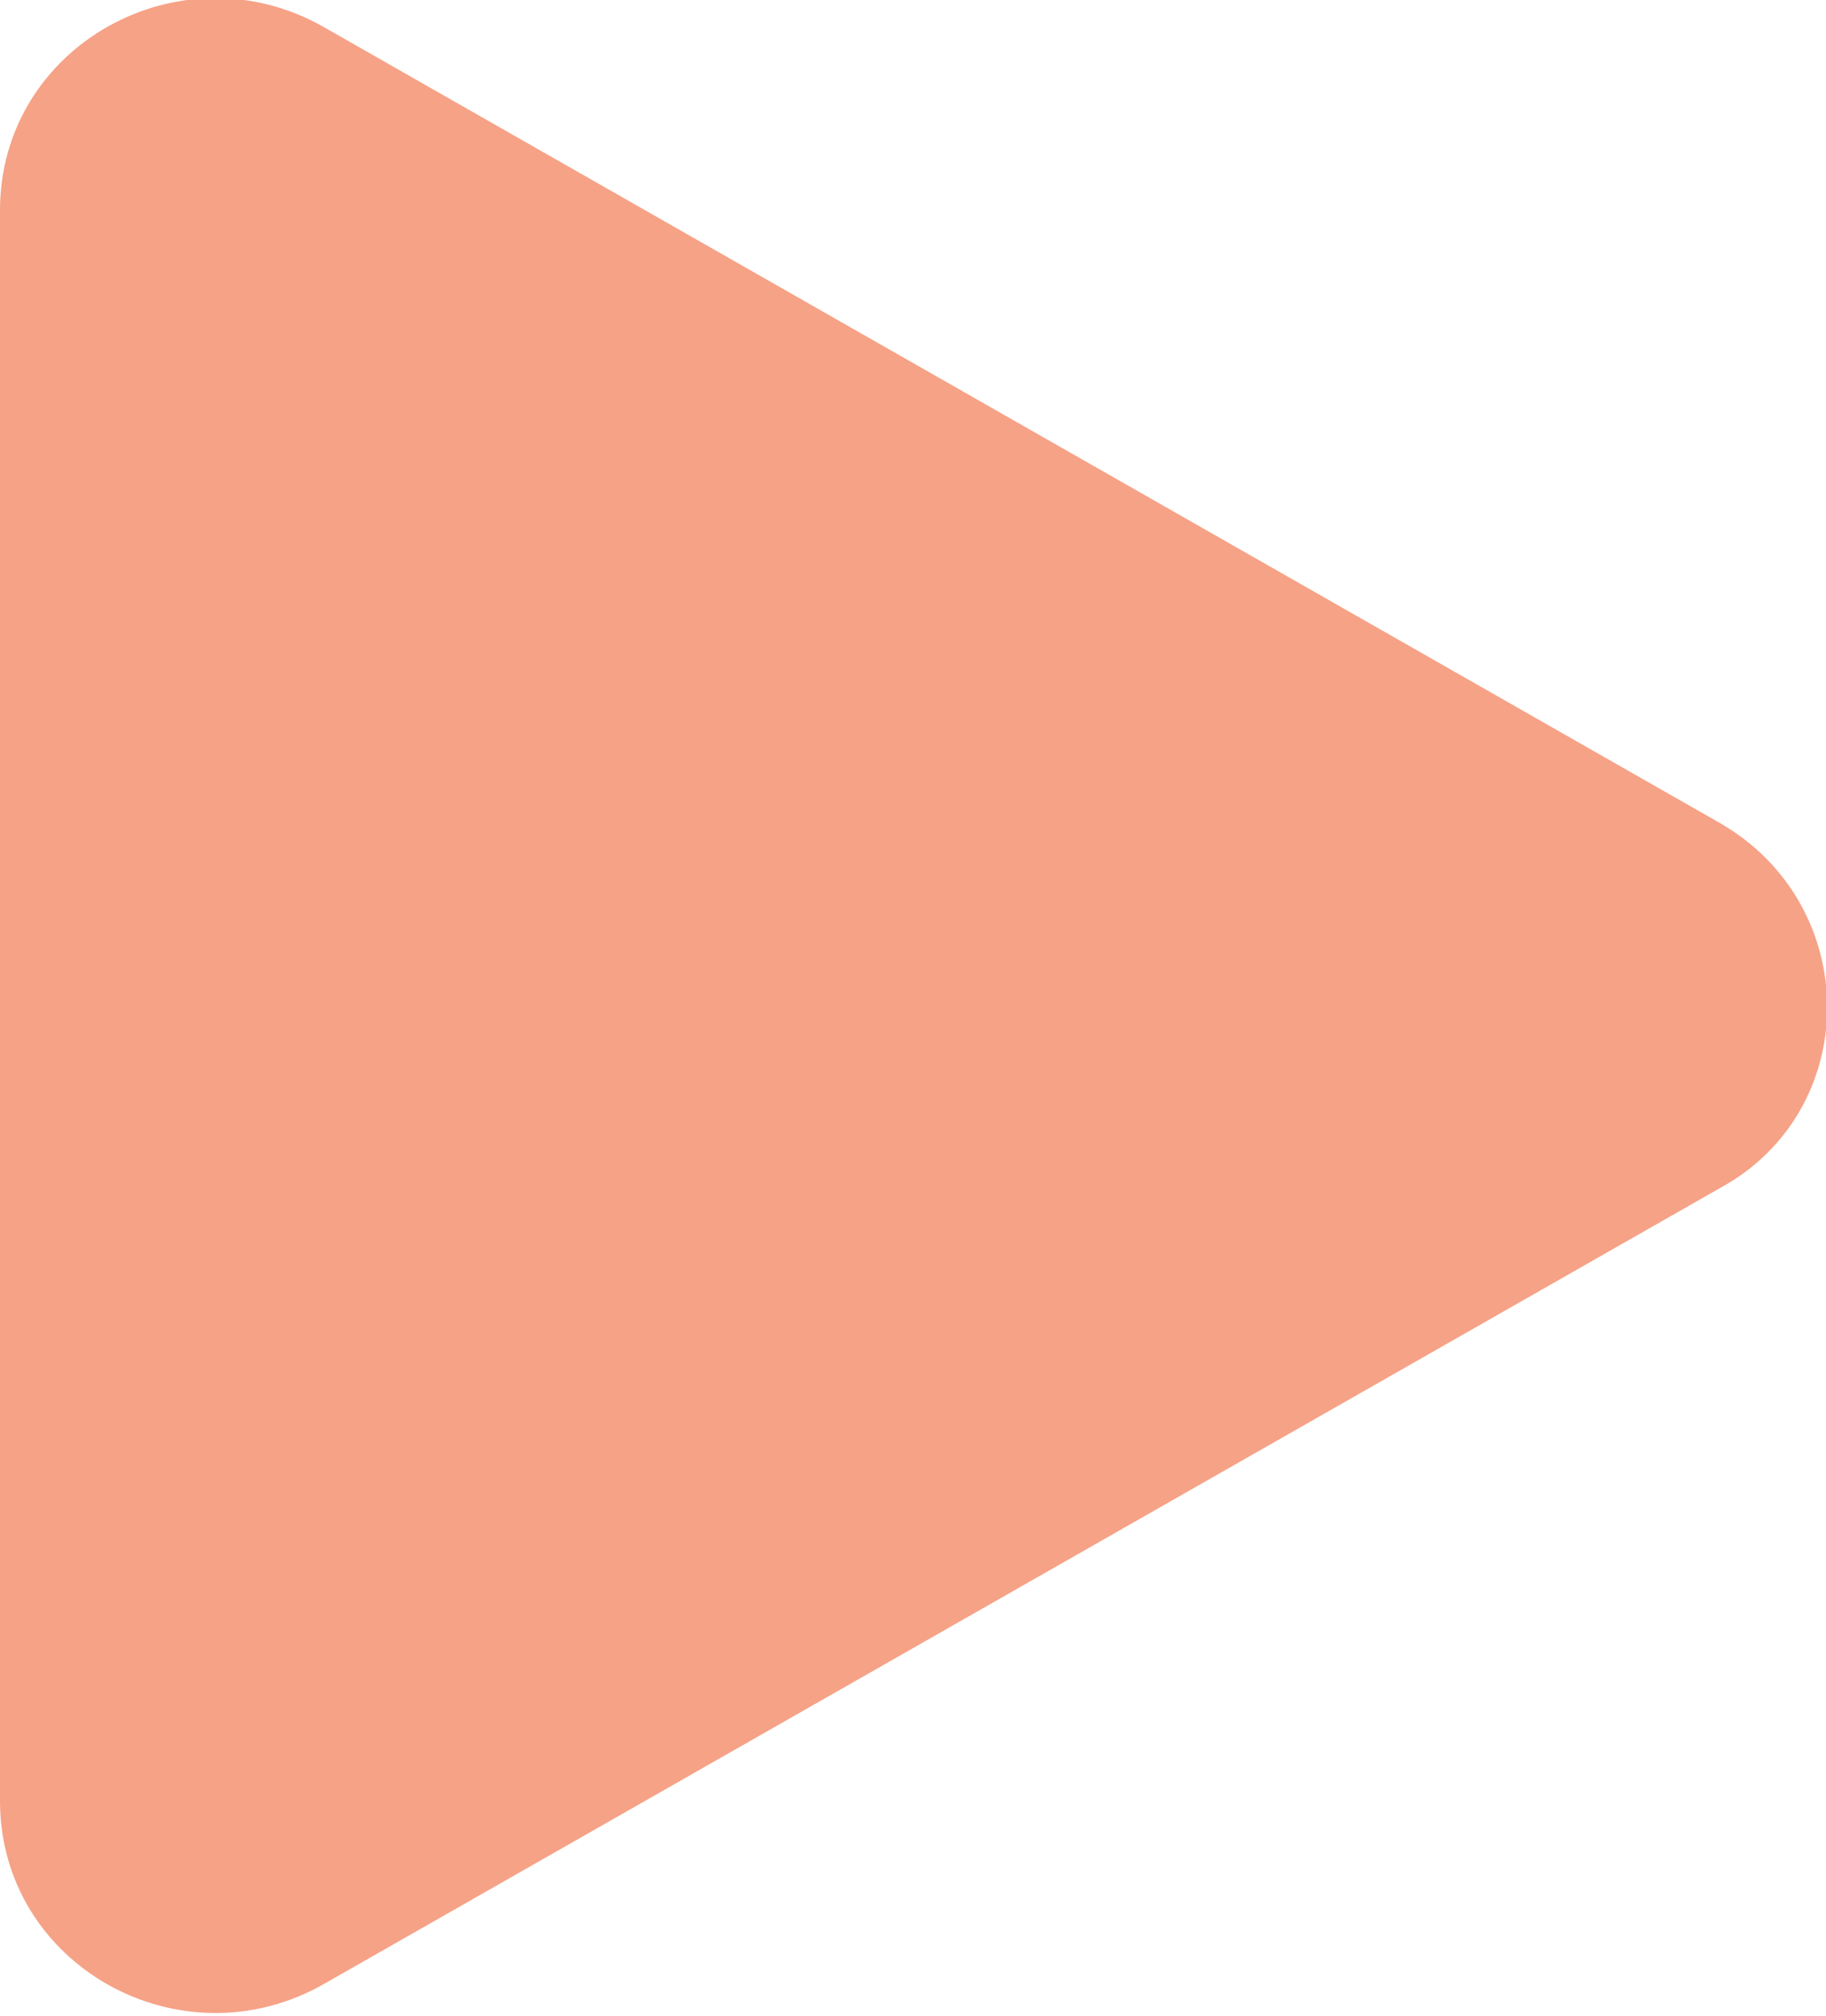 <svg width="29" height="32" viewBox="0 0 29 32" fill="none" xmlns="http://www.w3.org/2000/svg">
<path d="M27.307 13.061L5.152 0.435C2.871 -0.871 0 0.726 0 3.338V28.59C0 31.202 2.871 32.798 5.152 31.492L27.307 18.866C29.589 17.633 29.589 14.367 27.307 13.061Z" fill="#F6A286"/>
</svg>

